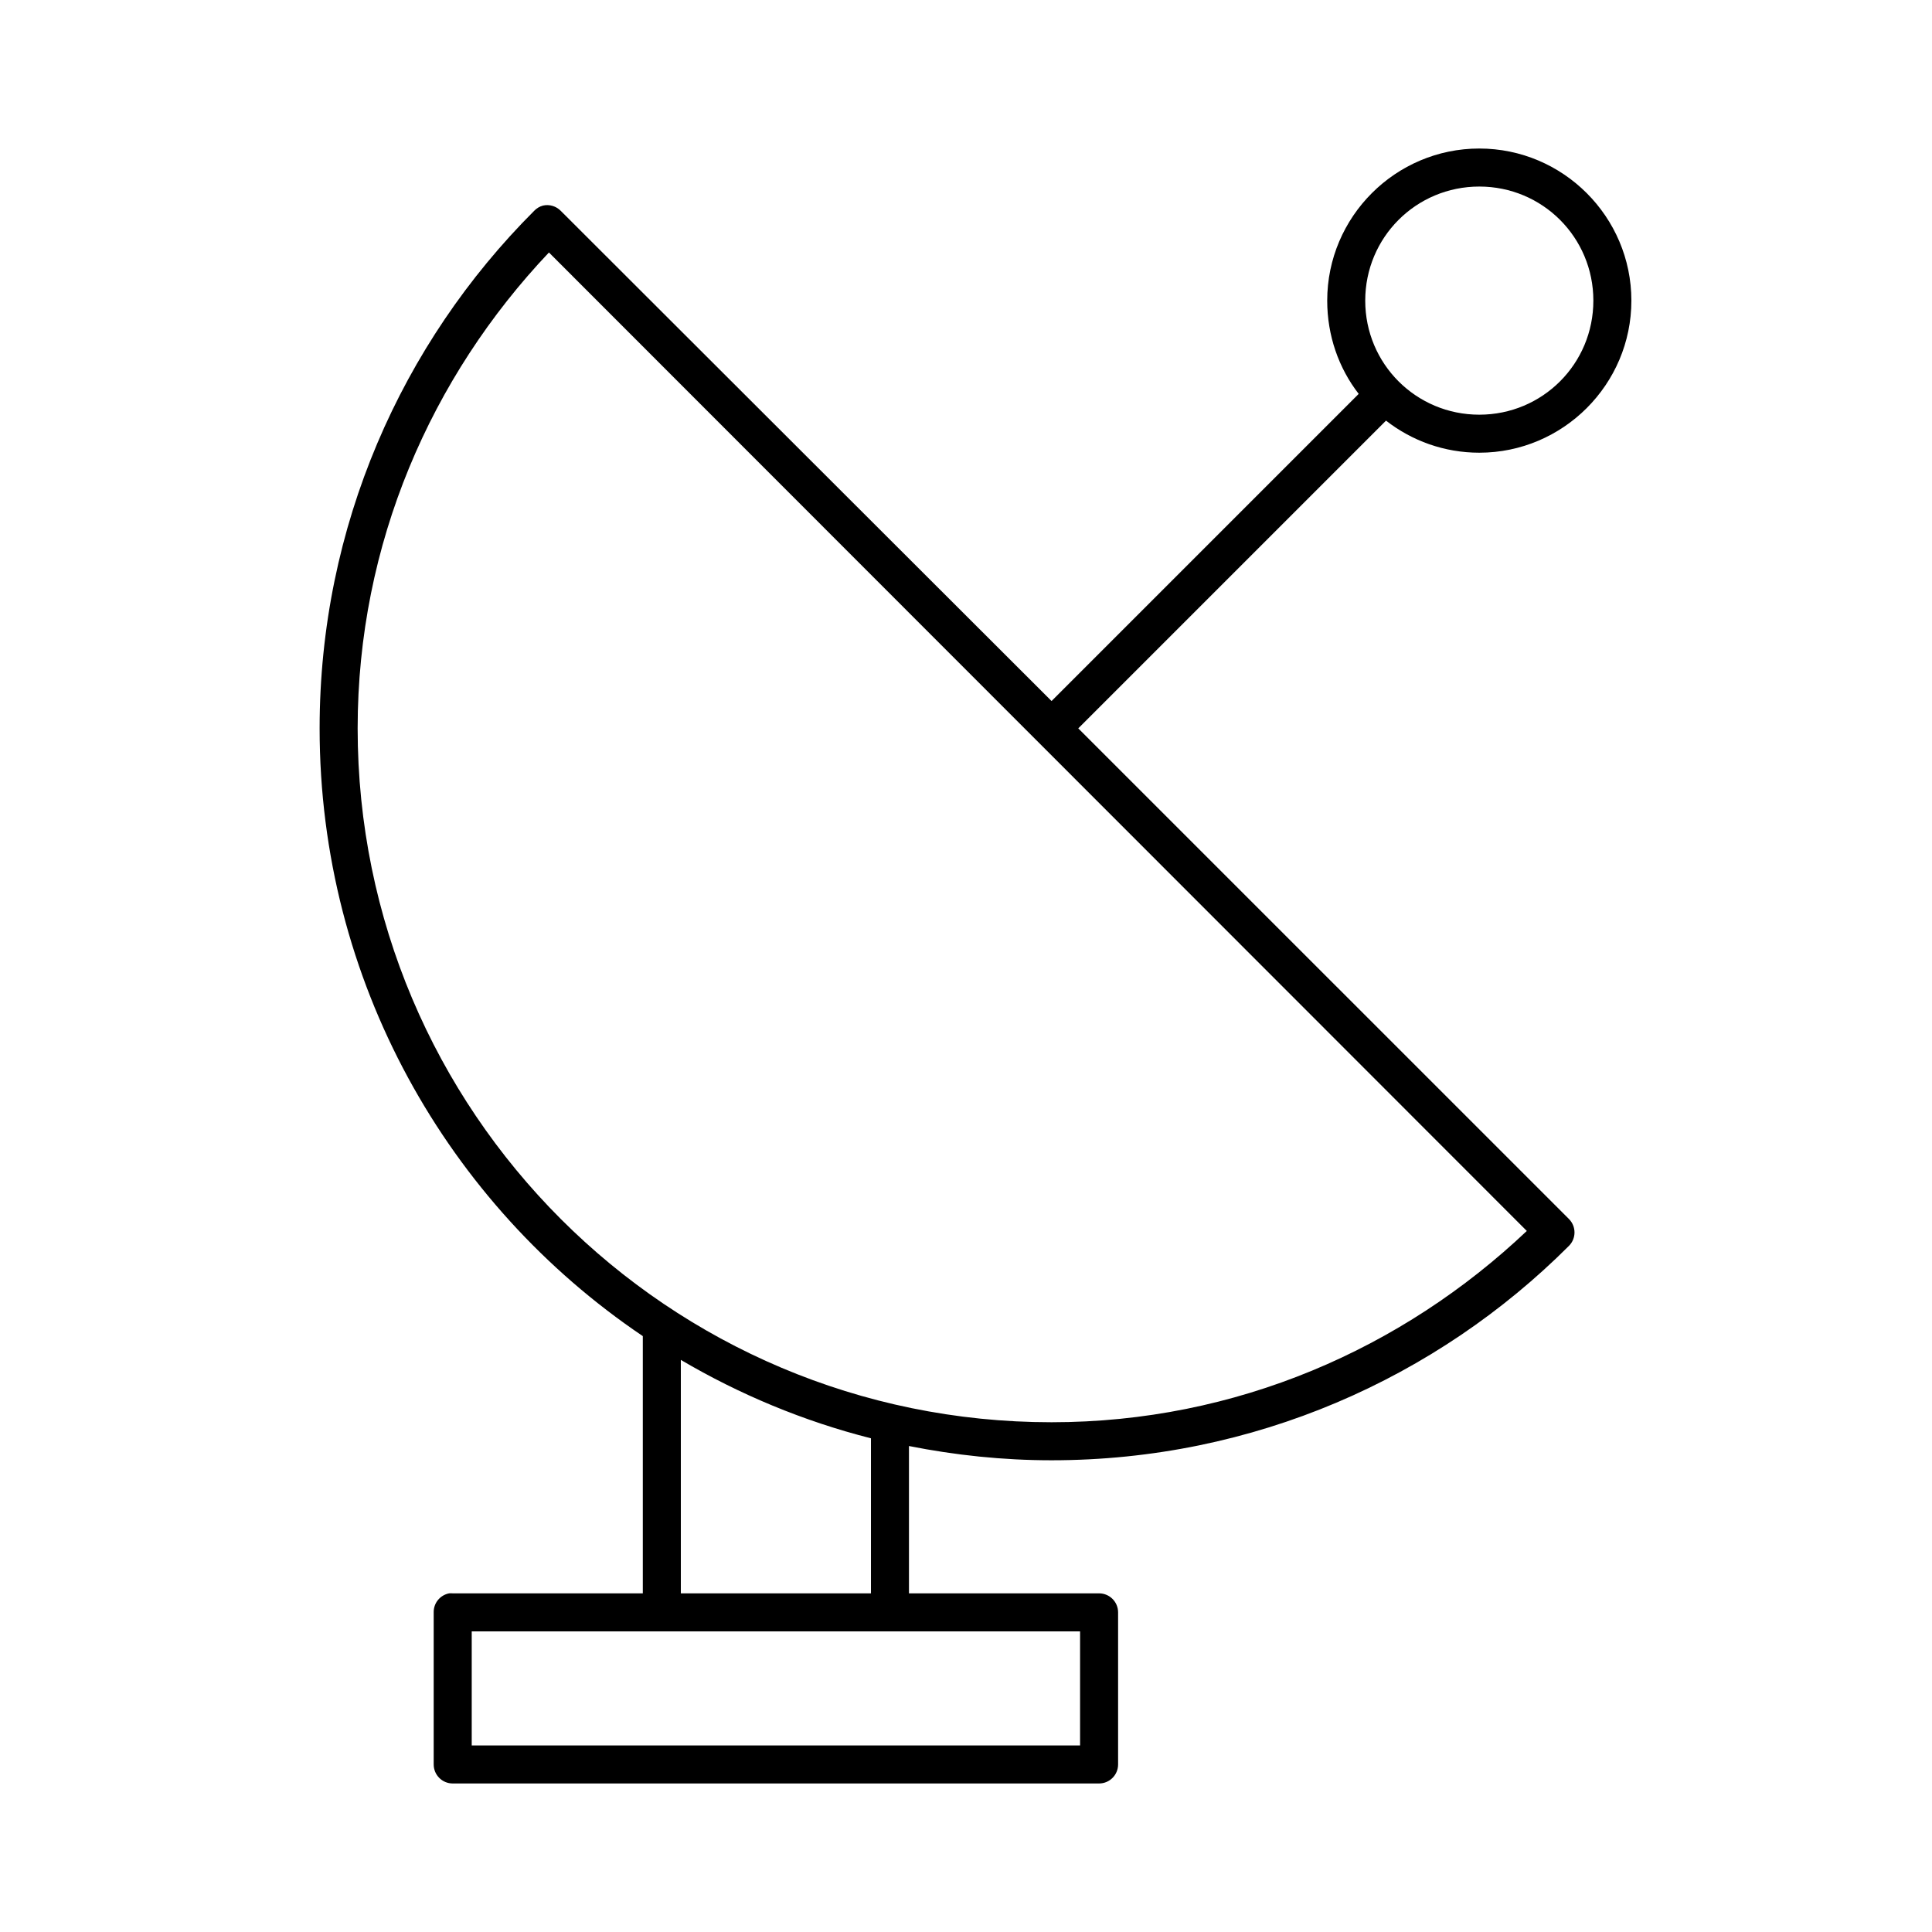 <?xml version="1.0" encoding="UTF-8"?>
<!-- Uploaded to: SVG Repo, www.svgrepo.com, Generator: SVG Repo Mixer Tools -->
<svg fill="#000000" width="800px" height="800px" version="1.1" viewBox="144 144 512 512" xmlns="http://www.w3.org/2000/svg">
 <path d="m536.03 183.36c-22.199 0-40.305 18.105-40.305 40.305 0 9.27 3.043 17.891 8.344 24.719l-81.395 81.398-130.05-129.89c-1.223-1.262-3.012-1.801-4.723-1.414-0.906 0.242-1.723 0.734-2.363 1.414-35.086 35.086-56.836 83.617-56.836 137.13 0 66.969 33.945 126.2 85.648 161.06v68.172h-50.383c-0.312-0.027-0.629-0.027-0.945 0-2.406 0.461-4.137 2.59-4.09 5.039v40.305c0 2.785 2.254 5.039 5.035 5.039h171.3c2.781 0 5.039-2.254 5.039-5.039v-40.305c0-2.781-2.258-5.035-5.039-5.039h-50.383v-39.043c12.238 2.426 24.844 3.777 37.789 3.777 53.512 0 102.04-21.75 137.13-56.836 1.941-1.961 1.941-5.121 0-7.086l-130.05-130.04 81.555-81.555c6.84 5.332 15.414 8.5 24.719 8.5 22.199 0 40.305-18.105 40.305-40.305 0-22.199-18.105-40.305-40.305-40.305zm0 10.078c16.754 0 30.227 13.473 30.227 30.227 0 16.754-13.473 30.23-30.227 30.23s-30.23-13.477-30.23-30.23c0-16.754 13.477-30.227 30.23-30.227zm-246.55 17.477 259.14 259.3c-32.941 31.184-76.98 50.695-125.95 50.695-101.59 0-183.89-82.309-183.89-183.89 0-48.984 19.496-93.164 50.695-126.11zm34.949 293.47c15.543 9.148 32.469 16.23 50.383 20.781v41.09h-50.383zm-55.418 71.949h161.22v30.227h-161.22z"/>
</svg>